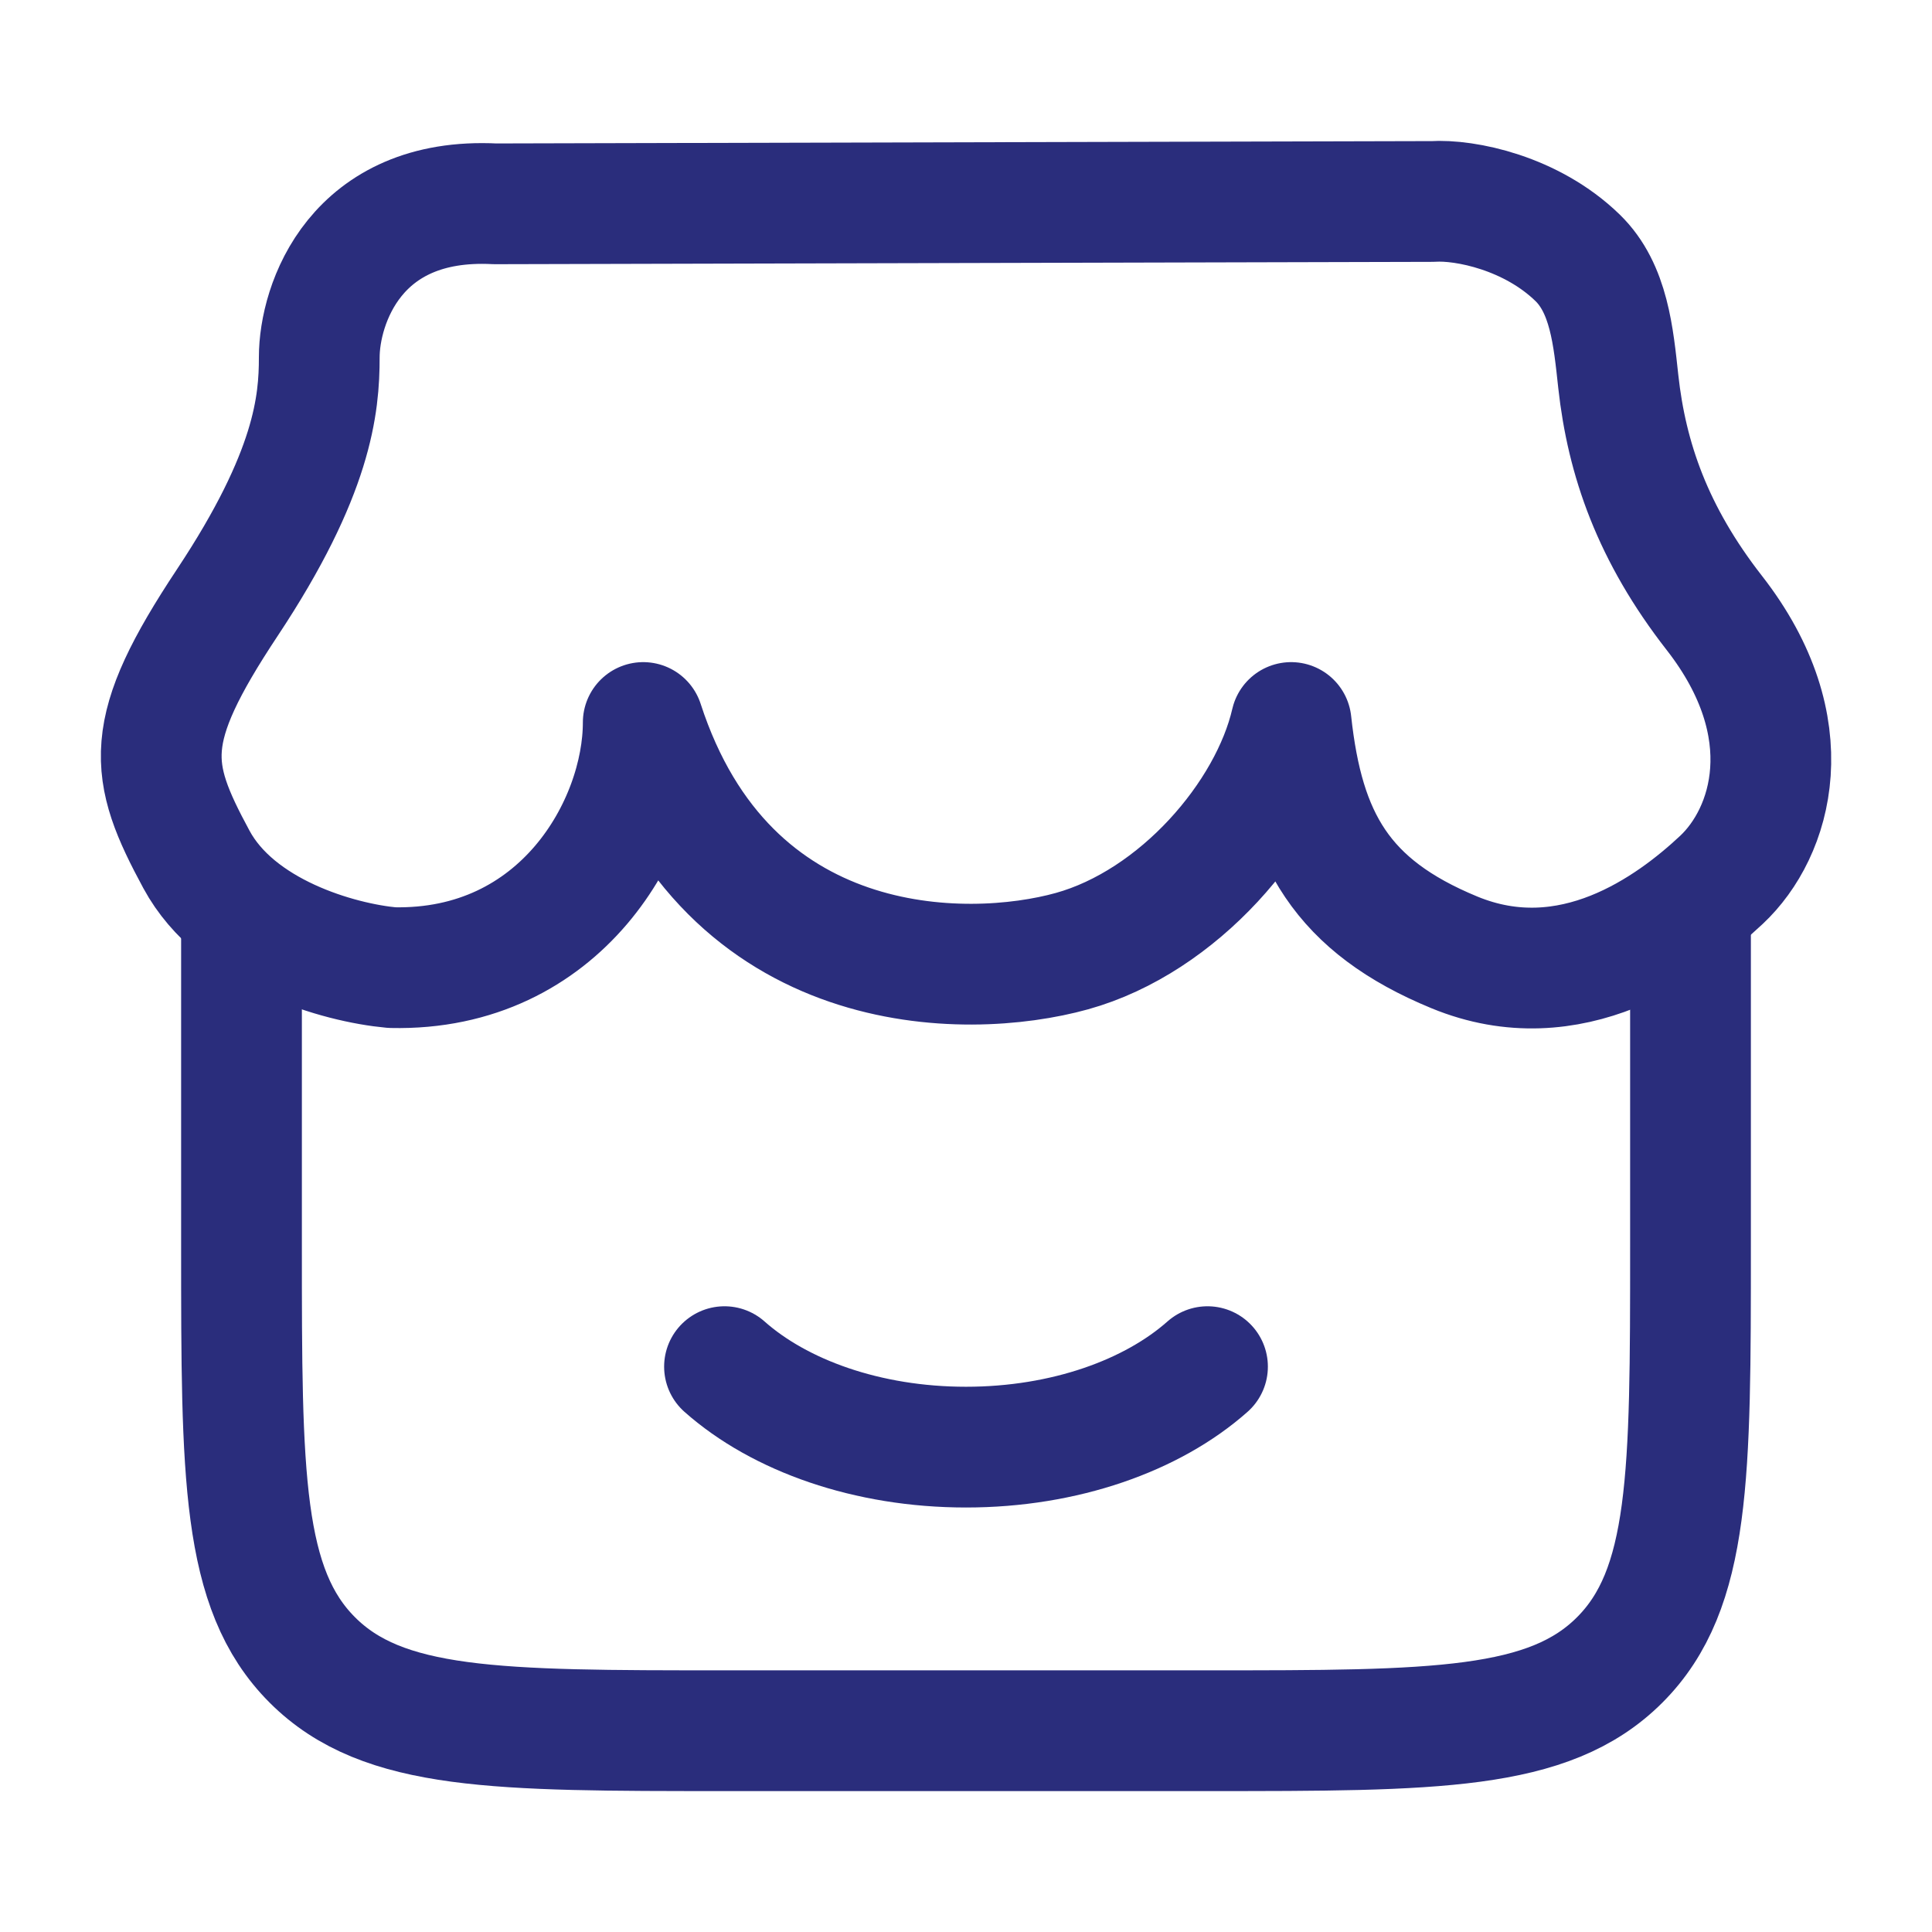 <svg xmlns="http://www.w3.org/2000/svg" width="32" height="32" viewBox="0 0 32 32" fill="none"><path d="M4 14.649V20.657C4 24.432 4 26.32 5.172 27.493C6.343 28.666 8.229 28.666 12 28.666H20C23.771 28.666 25.657 28.666 26.828 27.493C28 26.32 28 24.432 28 20.657V14.649" stroke="#2A2D7C" stroke-width="2"></path><path d="M20 22.636C19.088 23.445 17.636 23.969 16 23.969C14.364 23.969 12.912 23.445 12 22.636" stroke="#2A2D7C" stroke-width="2" stroke-linecap="round"></path><path d="M23.728 3.337L8.2 3.376C5.882 3.257 5.288 5.044 5.288 5.917C5.288 6.698 5.187 7.837 3.767 9.978C2.347 12.118 2.453 12.754 3.254 14.236C3.919 15.466 5.61 15.946 6.492 16.027C9.292 16.09 10.654 13.669 10.654 11.967C12.043 16.243 15.994 16.243 17.754 15.754C19.518 15.264 21.029 13.511 21.385 11.967C21.593 13.886 22.224 15.005 24.088 15.774C26.019 16.571 27.68 15.353 28.513 14.573C29.346 13.792 29.881 12.059 28.396 10.154C27.371 8.84 26.945 7.602 26.804 6.32C26.723 5.577 26.652 4.778 26.13 4.27C25.366 3.527 24.271 3.302 23.728 3.337Z" stroke="#2A2D7C" stroke-width="2" stroke-linecap="round" stroke-linejoin="round"></path></svg>